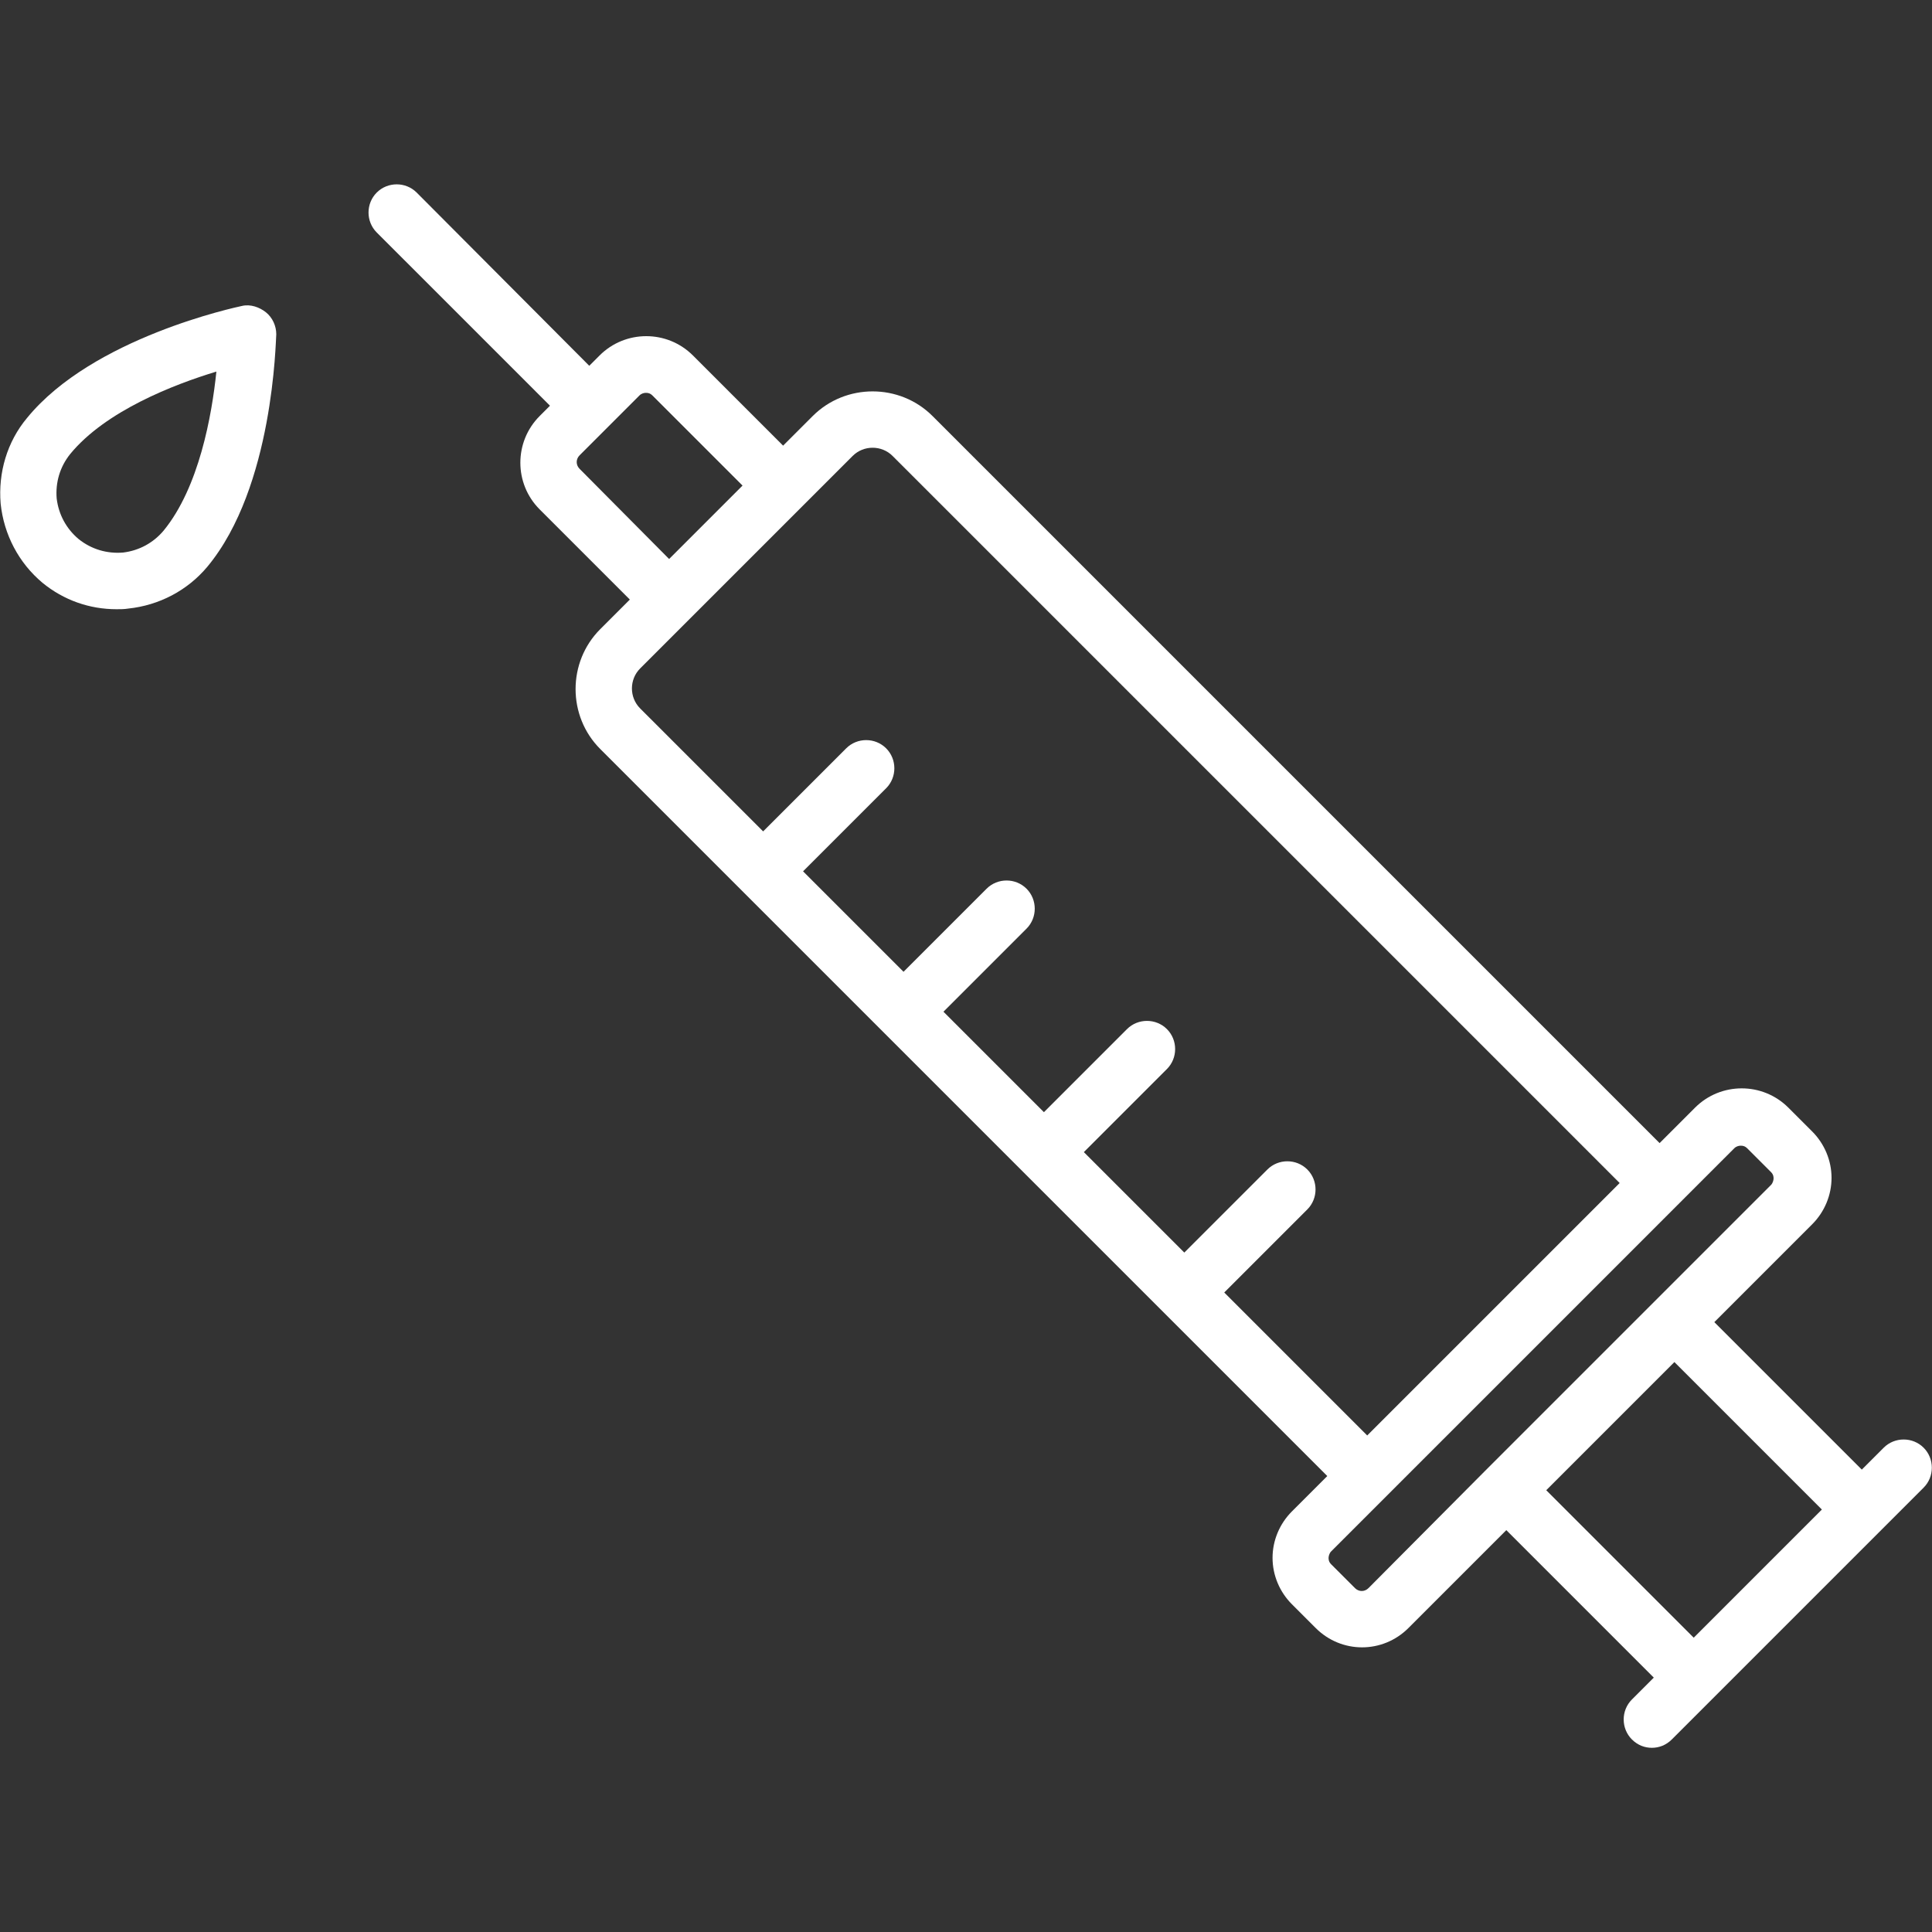 <?xml version="1.0" encoding="utf-8"?>
<!-- Generator: Adobe Illustrator 27.5.0, SVG Export Plug-In . SVG Version: 6.00 Build 0)  -->
<svg version="1.1" id="レイヤー_1" xmlns="http://www.w3.org/2000/svg" xmlns:xlink="http://www.w3.org/1999/xlink" x="0px"
	 y="0px" viewBox="0 0 300 300" style="enable-background:new 0 0 300 300;" xml:space="preserve">
<rect x="0" y="0" width="300" height="300" fill="#333333" stroke="none"/>
<style type="text/css">
	.st0{fill:#FFFFFF;}
</style>
<g>
	<path class="st0" d="M298.7,224.8c-1.7-1.7-4.5-1.7-6.2,0l-3.4,3.4l-22.9-22.9l15.2-15.2c1.9-1.9,3-4.5,3-7.2s-1.1-5.3-3-7.2
		l-3.7-3.7c-4-4-10.5-4-14.5,0l-5.5,5.5L144.8,64.6c-5.1-5.1-13.5-5.1-18.6,0l-4.6,4.6l-14-14c-4-4-10.5-4-14.5,0l-1.6,1.6
		L64.7,29.9c-1.7-1.7-4.5-1.7-6.2,0s-1.7,4.5,0,6.2L85.4,63l-1.6,1.6c-4,4-4,10.5,0,14.5l14,14l-4.6,4.6c-5.1,5.1-5.1,13.5,0,18.6
		l44,44l0,0l0,0l43.6,43.6l0,0l0,0l25.3,25.3l-5.5,5.5c-1.9,1.9-3,4.5-3,7.2s1.1,5.3,3,7.2l3.7,3.7c2,2,4.6,3,7.2,3
		c2.6,0,5.2-1,7.2-3l15.2-15.2l22.9,22.9l-3.4,3.4c-1.7,1.7-1.7,4.5,0,6.2c0.9,0.9,2,1.3,3.1,1.3s2.2-0.4,3.1-1.3l39.1-39.1
		C300.4,229.3,300.4,226.5,298.7,224.8z M90,72.8c-0.6-0.6-0.6-1.5,0-2.1l9.3-9.3c0.3-0.3,0.7-0.4,1-0.4c0.4,0,0.7,0.1,1,0.4l14,14
		l-5.7,5.7l-5.7,5.7L90,72.8z M99.4,103.8l7.7-7.7l0,0l17.6-17.6l7.7-7.7c1.7-1.7,4.5-1.7,6.2,0l112.9,112.9l-39.2,39.2l-22.2-22.2
		l12.9-12.9c1.7-1.7,1.7-4.5,0-6.2s-4.5-1.7-6.2,0l-12.9,12.9l-15.6-15.6l12.9-12.9c1.7-1.7,1.7-4.5,0-6.2s-4.5-1.7-6.2,0
		l-12.9,12.9l-15.6-15.6l12.9-12.9c1.7-1.7,1.7-4.5,0-6.2s-4.5-1.7-6.2,0l-12.9,12.9l-15.6-15.6l12.9-12.9c1.7-1.7,1.7-4.5,0-6.2
		s-4.5-1.7-6.2,0l-12.9,12.9L99.4,110C97.7,108.3,97.7,105.5,99.4,103.8z M212.5,246.6c-0.6,0.6-1.5,0.6-2.1,0l-3.7-3.7
		c-0.4-0.4-0.4-0.8-0.4-1s0.1-0.7,0.4-1l38.9-38.9l15.1-15.1l0,0l8.6-8.6c0.3-0.3,0.7-0.4,1-0.4c0.4,0,0.7,0.1,1,0.4l3.7,3.7
		c0.4,0.4,0.4,0.8,0.4,1s-0.1,0.7-0.4,1l-18.3,18.3l-26.1,26.1L212.5,246.6z M260,211.5l22.9,22.9L263,254.3l-22.9-22.9L260,211.5z"
		/>
	<path class="st0" d="M37.6,47.5c-0.9,0.2-23.2,4.9-33.4,17.4c-3.1,3.7-4.5,8.5-4.1,13.3c0.5,4.8,2.8,9.2,6.5,12.3
		c3.3,2.7,7.3,4.1,11.5,4.1c0.6,0,1.2,0,1.8-0.1c4.8-0.5,9.2-2.8,12.3-6.5c10.3-12.4,10.6-35.1,10.7-36.1c0-1.3-0.6-2.6-1.6-3.4
		S38.9,47.2,37.6,47.5z M25.4,82.4c-1.6,1.9-3.8,3.1-6.3,3.4c-2.5,0.2-4.9-0.5-6.9-2.1c-1.9-1.6-3.1-3.8-3.4-6.3
		c-0.2-2.5,0.5-4.9,2.1-6.9c5.5-6.7,16.1-10.8,22.7-12.8C32.9,64.5,30.9,75.7,25.4,82.4z"/>
</g>
</svg>
